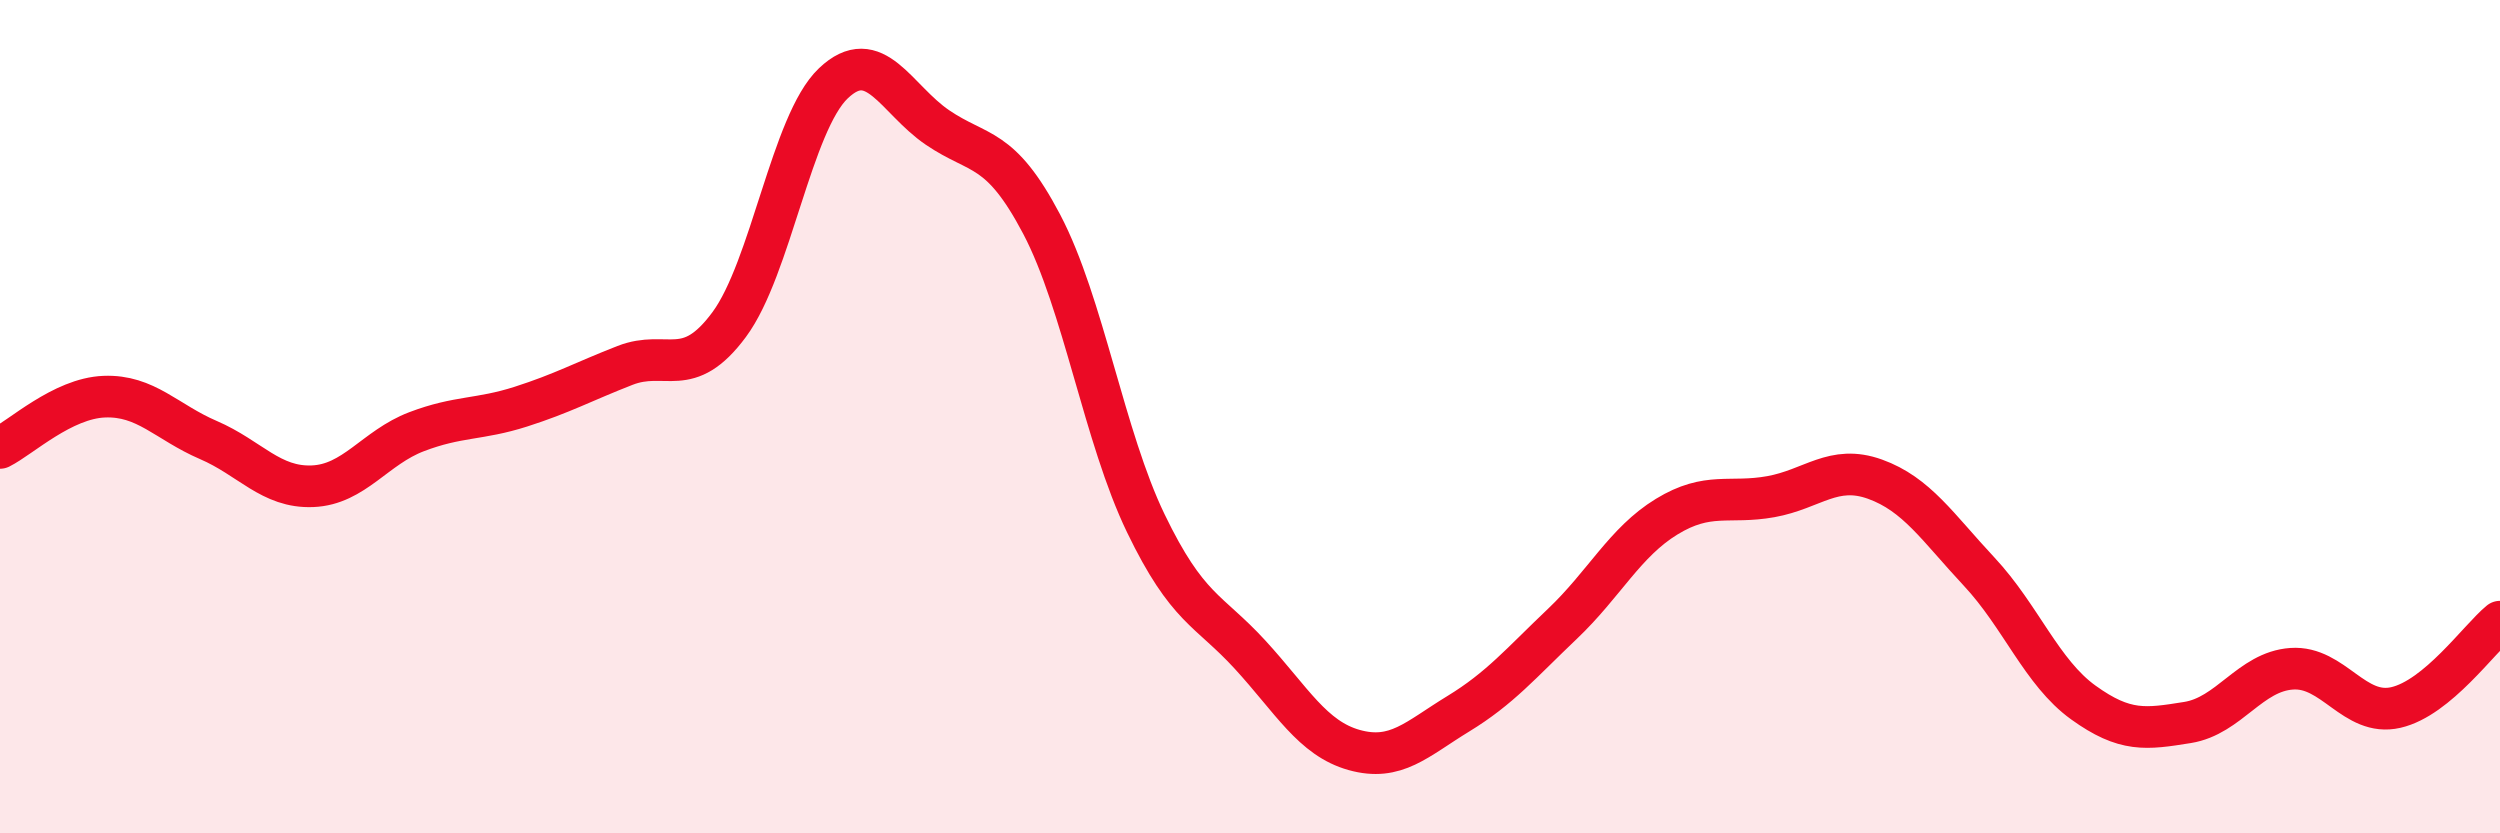 
    <svg width="60" height="20" viewBox="0 0 60 20" xmlns="http://www.w3.org/2000/svg">
      <path
        d="M 0,10.75 C 0.5,10.5 1.5,9.56 2.5,9.52 C 3.5,9.48 4,10.13 5,10.56 C 6,10.99 6.5,11.71 7.5,11.67 C 8.5,11.63 9,10.74 10,10.36 C 11,9.98 11.5,10.08 12.5,9.76 C 13.5,9.44 14,9.16 15,8.77 C 16,8.38 16.5,9.14 17.5,7.79 C 18.5,6.44 19,2.95 20,2 C 21,1.05 21.5,2.38 22.5,3.06 C 23.5,3.74 24,3.48 25,5.38 C 26,7.28 26.5,10.49 27.5,12.56 C 28.5,14.63 29,14.62 30,15.71 C 31,16.8 31.5,17.72 32.5,18 C 33.5,18.28 34,17.74 35,17.13 C 36,16.52 36.5,15.92 37.5,14.97 C 38.5,14.02 39,13.01 40,12.4 C 41,11.79 41.5,12.1 42.5,11.92 C 43.5,11.74 44,11.14 45,11.5 C 46,11.86 46.5,12.65 47.5,13.72 C 48.5,14.79 49,16.14 50,16.86 C 51,17.58 51.5,17.5 52.5,17.34 C 53.5,17.18 54,16.12 55,16.05 C 56,15.98 56.5,17.21 57.5,16.98 C 58.5,16.75 59.5,15.33 60,14.92L60 20L0 20Z"
        fill="#EB0A25"
        opacity="0.1"
        stroke-linecap="round"
        stroke-linejoin="round"
      />
      <path
        d="M 0,10.75 C 0.5,10.5 1.5,9.56 2.5,9.52 C 3.5,9.48 4,10.13 5,10.56 C 6,10.99 6.5,11.71 7.5,11.67 C 8.5,11.63 9,10.74 10,10.36 C 11,9.98 11.5,10.08 12.5,9.76 C 13.5,9.44 14,9.16 15,8.77 C 16,8.38 16.5,9.14 17.5,7.79 C 18.5,6.44 19,2.95 20,2 C 21,1.05 21.5,2.38 22.5,3.06 C 23.5,3.74 24,3.48 25,5.38 C 26,7.28 26.5,10.49 27.5,12.56 C 28.5,14.63 29,14.62 30,15.71 C 31,16.8 31.5,17.72 32.5,18 C 33.5,18.28 34,17.74 35,17.13 C 36,16.52 36.5,15.92 37.5,14.97 C 38.5,14.02 39,13.01 40,12.4 C 41,11.79 41.5,12.1 42.5,11.92 C 43.5,11.74 44,11.14 45,11.5 C 46,11.86 46.5,12.65 47.5,13.72 C 48.5,14.79 49,16.14 50,16.86 C 51,17.58 51.5,17.5 52.5,17.34 C 53.5,17.18 54,16.12 55,16.05 C 56,15.98 56.5,17.21 57.5,16.98 C 58.5,16.75 59.5,15.33 60,14.92"
        stroke="#EB0A25"
        stroke-width="1"
        fill="none"
        stroke-linecap="round"
        stroke-linejoin="round"
      />
    </svg>
  